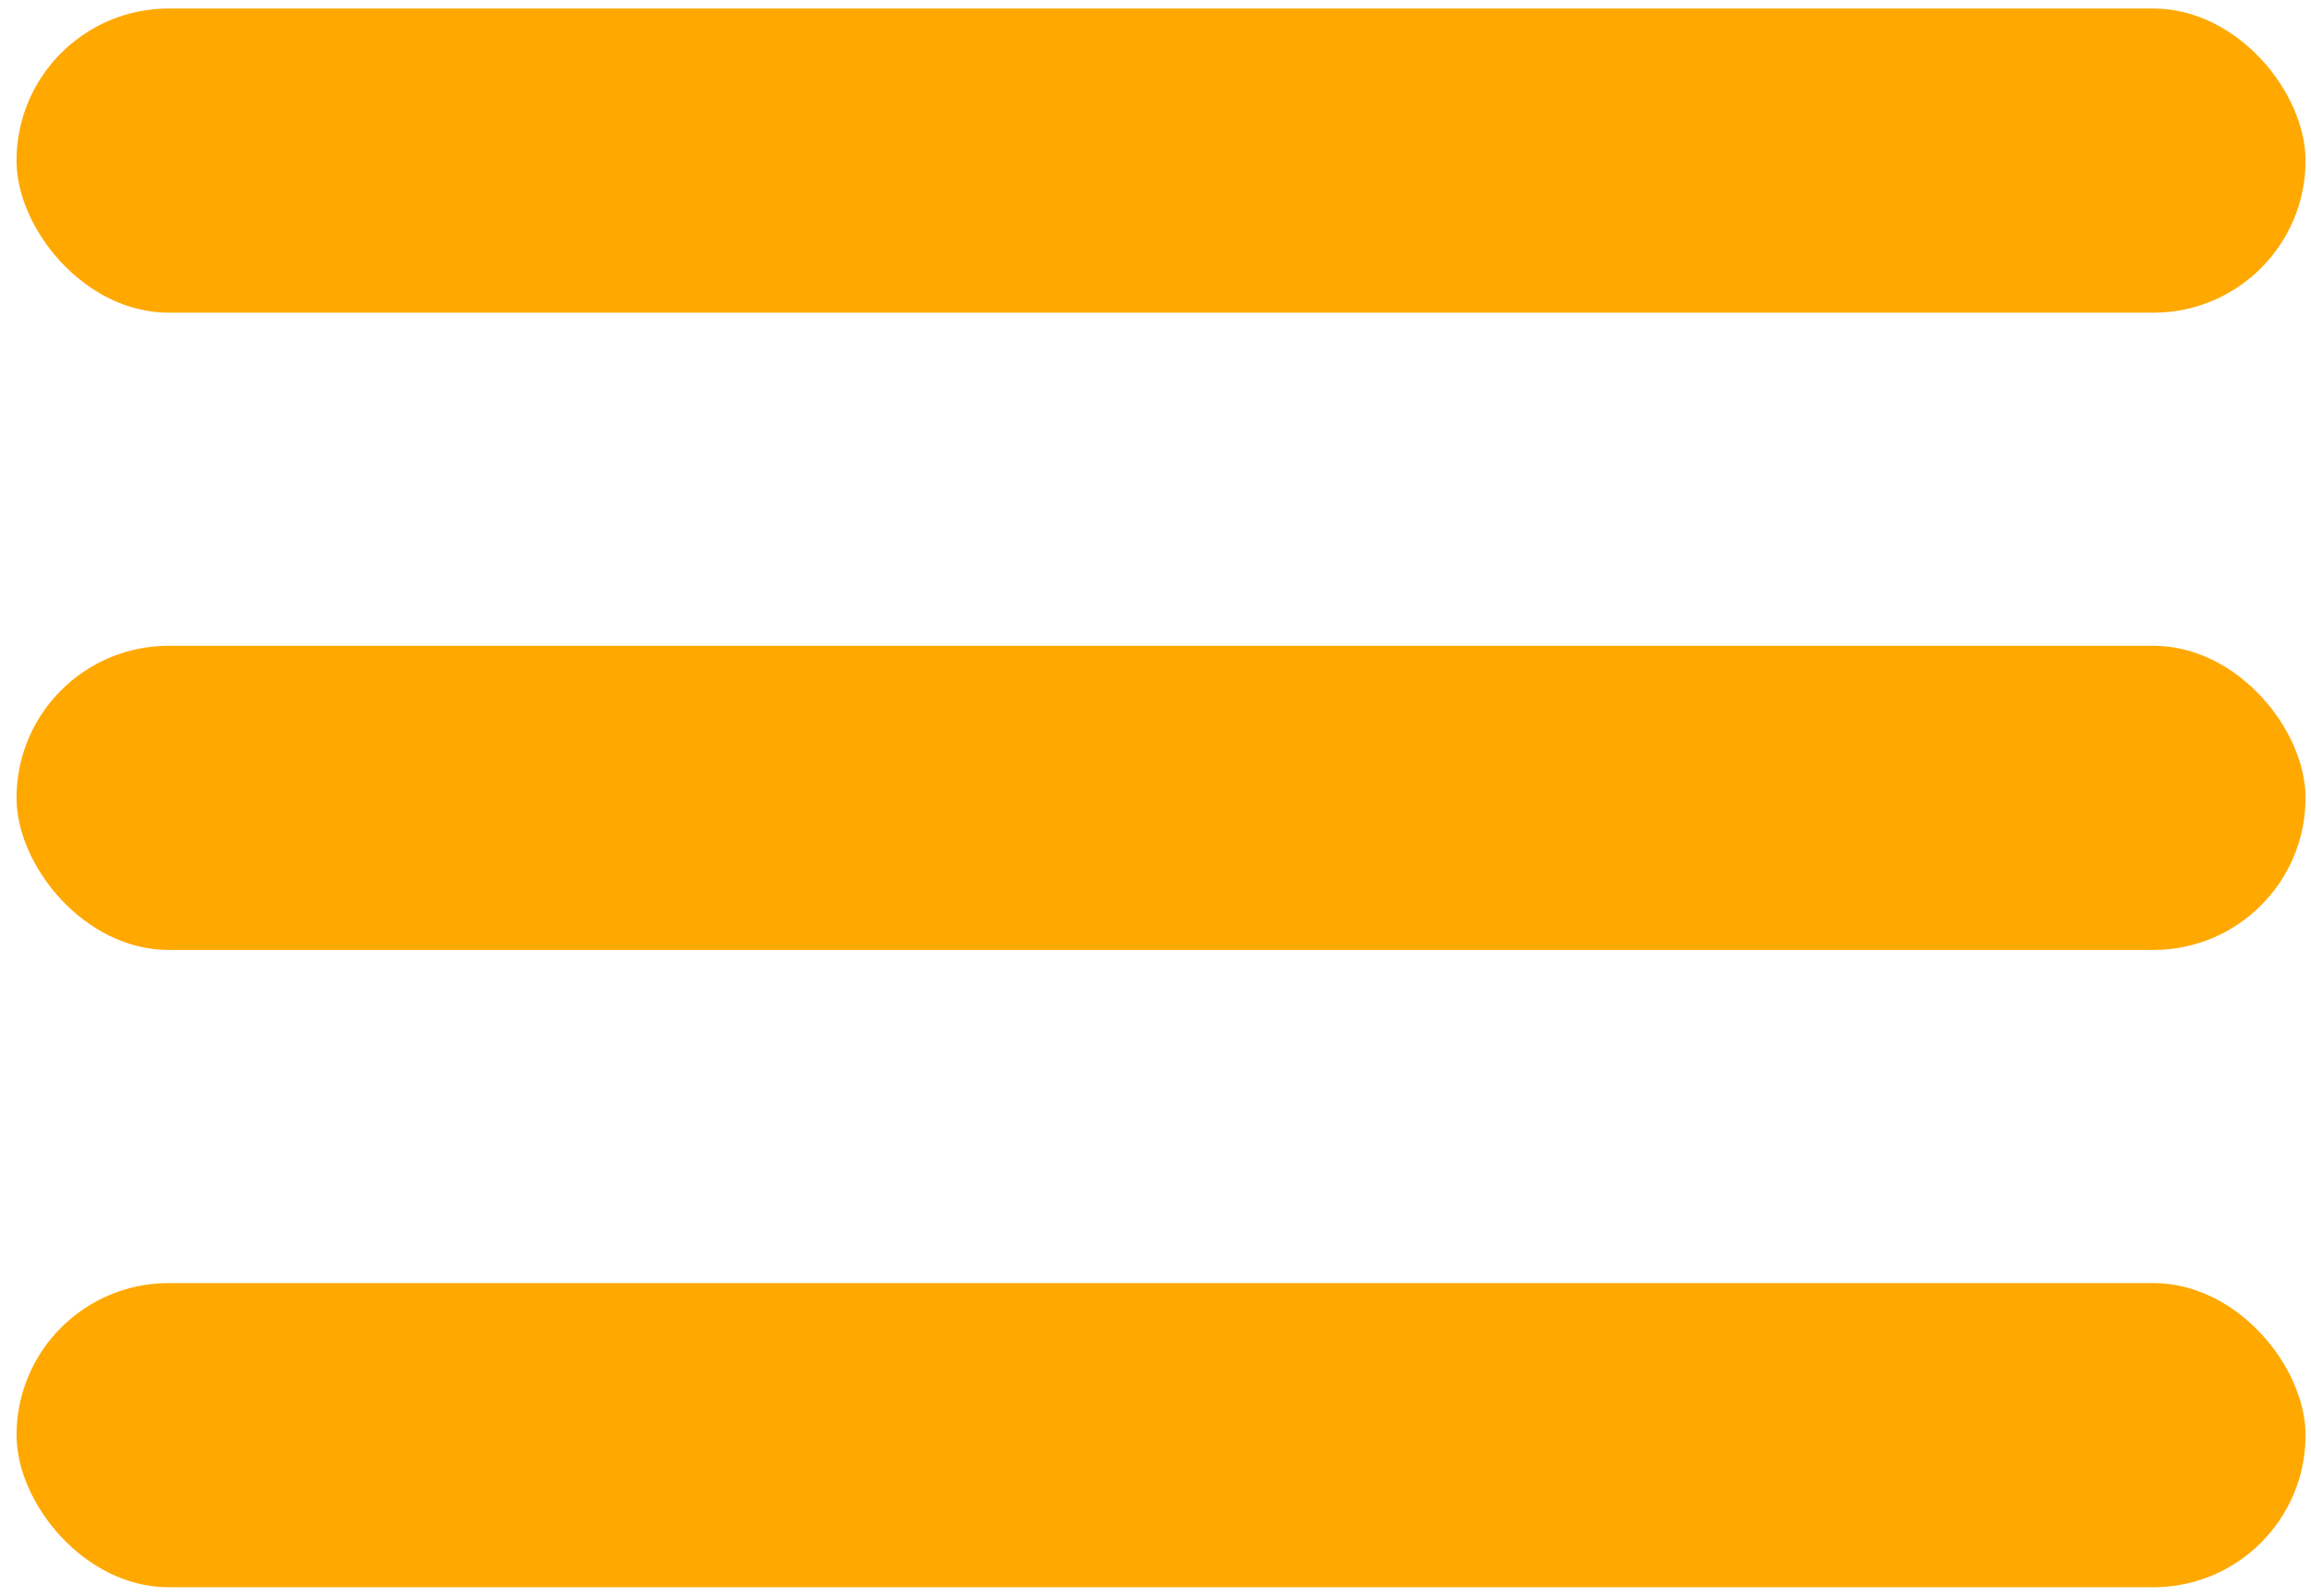 <svg width="139" height="96" viewBox="0 0 139 96" fill="none" xmlns="http://www.w3.org/2000/svg">
<rect x="0.994" y="0.513" width="137.678" height="18.299" rx="9.15" fill="#FFA800"/>
<rect x="0.994" y="38.853" width="137.678" height="18.299" rx="9.15" fill="#FFA800"/>
<rect x="0.994" y="77.195" width="137.678" height="18.299" rx="9.15" fill="#FFA800"/>
</svg>
